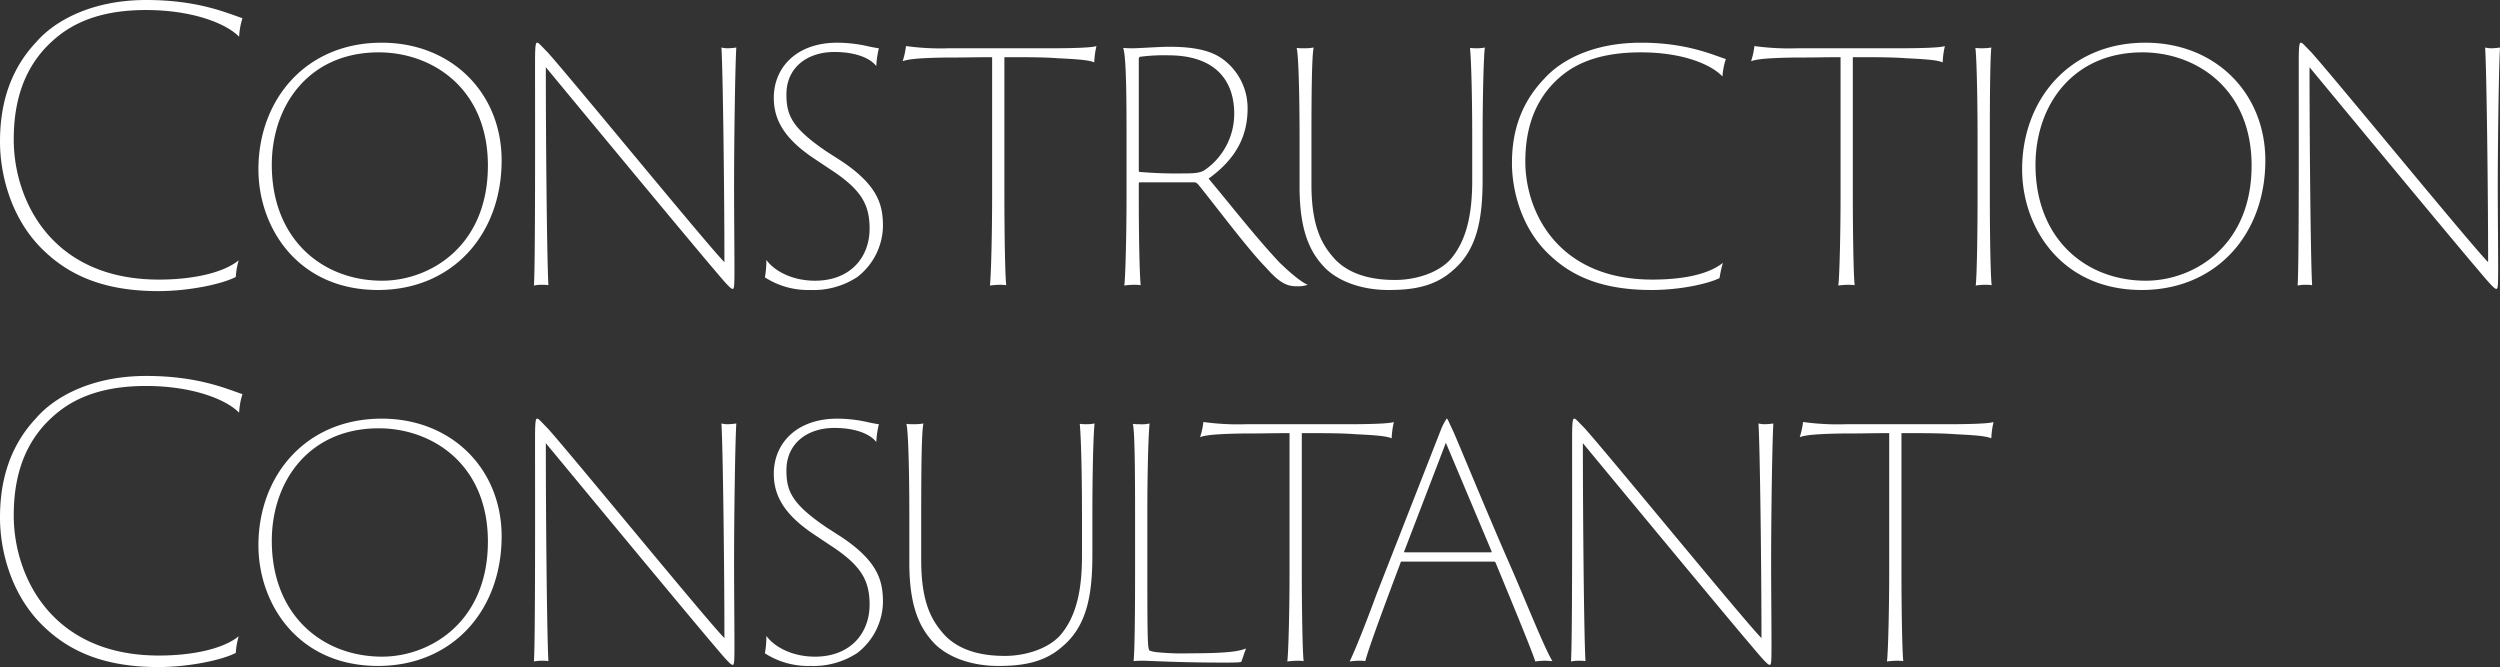 <svg xmlns="http://www.w3.org/2000/svg" width="538.64" height="143.72" viewBox="0 0 538.64 143.72"><rect x="0" y="0" width="538.64" height="143.72" fill="#333333" stroke="none"/><g transform="translate(-1058.96 -3037.64)"><path d="M39.04,1.36c6.72,0,13.76-1.52,16.72-3.04a15.549,15.549,0,0,1,.64-3.6c-3.44,2.8-10.16,4.16-17.2,4.16C15.92-1.12,7.92-18.4,7.92-31.28c0-6.96,1.52-14.32,7.2-20.16,3.2-3.2,8.8-7.76,21.28-7.76,10,0,17.28,2.88,20.08,5.76a15.632,15.632,0,0,1,.72-4c-3.2-1.04-9.44-3.92-20.72-3.92-12.08,0-20,4.72-23.76,9.12C6.08-45.2,4.96-36.8,4.96-30.8c0,6.48,2.08,16.48,9.52,23.52C19.84-2.16,27.2,1.36,39.04,1.36ZM86.4,1.12c16,0,26.64-11.92,26.64-27.92,0-14.48-10.72-25.36-25.84-25.36-16.4,0-26.56,12.32-26.56,27.28C60.64-12.32,69.12,1.12,86.4,1.12Zm.88-2C74.4-.88,63.52-9.84,63.52-25.84c0-12.8,8-24.24,23.04-24.24,11.52,0,23.52,7.76,23.52,24.4C110.08-8.32,97.6-.88,87.28-.88Zm35.84.96c-.32-5.28-.56-31.28-.56-46.96,6.08,7.36,32.32,39.04,36.4,43.76,3.2,3.84,3.6,4,3.84,4,.32,0,.4-.24.4-4.32s-.08-12.32-.08-17.52c0-10.48.24-26.24.48-30.16a14.281,14.281,0,0,1-1.84.16,5.744,5.744,0,0,1-1.36-.16c.32,5.44.64,31.2.64,46.24-3.6-3.6-32.64-39.12-38.08-45.2-1.36-1.36-1.92-2.08-2.24-2.08s-.48.32-.48,4.32c0,12.32.08,42.96-.24,48A7.593,7.593,0,0,1,121.6,0,9.682,9.682,0,0,1,123.12.08ZM169.76-1.6a17.2,17.2,0,0,0,9.84,2.72,17.176,17.176,0,0,0,10.08-2.8,14.161,14.161,0,0,0,5.52-10.88c0-4.56-.96-8.8-9.04-14.16l-3.12-2c-7.52-5.12-8.64-7.84-8.64-12.32,0-5.76,4.48-9.12,10.32-9.12,4.8,0,7.84,1.44,9.04,3.04a20.2,20.2,0,0,1,.56-3.84c-.64-.08-1.52-.24-2.56-.48a30.112,30.112,0,0,0-6.4-.72c-8.88,0-13.68,5.44-13.68,11.84,0,4.48,1.92,8.64,8.8,13.2l3.36,2.24c6.64,4.32,8.48,7.52,8.48,12.8,0,6.08-4.08,11.2-11.76,11.2-5.2,0-8.96-2.32-10.48-4.48A20.465,20.465,0,0,1,169.76-1.6Zm29.68-46.56c1.36-.56,4.64-.72,9.12-.8,4.72,0,6.72-.08,10.16-.08v29.52c0,8.96-.24,17.84-.48,19.68A18.2,18.2,0,0,1,220.32,0a10.856,10.856,0,0,1,1.44.08c-.24-1.84-.4-10.88-.4-20.08V-49.04c5.2,0,8.56,0,11.68.24,5.2.24,6.72.48,7.68.88a18.7,18.7,0,0,1,.48-3.52c-.96.4-6.24.48-9.6.48H209.44a54.042,54.042,0,0,1-9.28-.48A16.692,16.692,0,0,1,199.44-48.16Zm48.24,28.64c0,8.96-.24,17.84-.48,19.68A14.331,14.331,0,0,1,249.12,0a9.7,9.7,0,0,1,1.6.08c-.24-2.64-.4-10.24-.4-19.36v-2.56a.212.212,0,0,1,.24-.24h11.6c.56,0,.64.16,1.04.56,3.76,4.64,10.88,14.16,14.56,17.84,3.12,3.6,4.8,4,6.64,4A6.5,6.5,0,0,0,286.72,0c-1.04-.4-3.2-2-6.08-4.8-5.04-5.36-10.4-12.24-15.28-18.08,5.76-4.16,8.4-8.96,8.4-15.12a13.058,13.058,0,0,0-5.6-10.8c-3.12-2.16-7.6-2.48-11.36-2.48-2.16,0-6.32.32-7.84.32a18.841,18.841,0,0,1-2-.08c.64,1.84.72,9.92.72,19.52Zm2.64-29.12a.484.484,0,0,1,.24-.48,39.192,39.192,0,0,1,6.16-.32c10,0,14.16,5.36,14.16,12.56a14.744,14.744,0,0,1-6.24,12.08c-.96.64-1.92.8-4.4.8a93.482,93.482,0,0,1-9.76-.32c-.08,0-.16-.08-.16-.32Zm34-2.4c.4,1.12.64,9.92.64,19.52v10.48c0,9.84,2.48,14.4,5.68,17.6C294.32,0,299.76,1.12,304,1.12c4.48,0,9.76-.4,14-4.24,5.52-4.64,6.4-11.84,6.4-19.84v-8.56c0-9.6.24-17.84.48-19.6a8.488,8.488,0,0,1-1.68.16,11.946,11.946,0,0,1-1.52-.08c.24,2.24.48,9.84.48,19.52v8.96c0,7.12-1.12,12.96-4.72,17.12-2.96,3.2-8.08,4.4-11.84,4.4-4.16,0-9.28-.72-12.88-4.32-2.64-2.88-5.2-6.64-5.2-16.24v-9.92c0-9.6.08-17.92.48-19.6a11.039,11.039,0,0,1-2,.16A11.266,11.266,0,0,1,284.32-51.04ZM360.8,1.12c6.08,0,12-1.28,14.64-2.56a27.026,27.026,0,0,1,.72-3.28c-3.12,2.48-8.56,3.6-15.2,3.6-20.32,0-27.36-14.56-27.36-25.44,0-6,1.44-12.24,6.32-17.12,2.8-2.8,7.76-6.4,18.56-6.4,9.28,0,15.28,2.72,17.6,5.2a14.944,14.944,0,0,1,.72-3.76c-2.8-.88-8.4-3.52-18.24-3.52-10.64,0-17.44,3.92-20.88,7.76-5.92,6.16-6.96,13.04-6.96,18.24,0,5.44,1.84,14.08,8.4,20C343.92-1.68,350.48,1.12,360.8,1.12Zm21.44-49.28c1.36-.56,4.64-.72,9.12-.8,4.72,0,6.72-.08,10.16-.08v29.52c0,8.96-.24,17.84-.48,19.68A18.2,18.2,0,0,1,403.12,0a10.856,10.856,0,0,1,1.44.08c-.24-1.84-.4-10.88-.4-20.08V-49.04c5.2,0,8.56,0,11.68.24,5.2.24,6.72.48,7.68.88a18.7,18.7,0,0,1,.48-3.52c-.96.4-6.24.48-9.6.48H392.24a54.042,54.042,0,0,1-9.28-.48A16.694,16.694,0,0,1,382.24-48.16Zm48.8,28.64c0,8.96-.16,17.84-.4,19.68A13.274,13.274,0,0,1,432.56,0a10.2,10.2,0,0,1,1.52.08c-.24-1.76-.4-10.48-.4-19.6v-12c0-9.68.08-17.12.32-19.6a11.783,11.783,0,0,1-2,.16,10.856,10.856,0,0,1-1.44-.08c.24,1.2.48,9.84.48,19.52ZM466.4,1.12c16,0,26.64-11.92,26.64-27.92,0-14.48-10.72-25.36-25.84-25.36-16.4,0-26.56,12.32-26.56,27.28C440.64-12.32,449.12,1.12,466.4,1.12Zm.88-2c-12.88,0-23.76-8.96-23.76-24.96,0-12.8,8-24.24,23.04-24.24,11.52,0,23.52,7.76,23.52,24.4C490.08-8.32,477.6-.88,467.28-.88Zm35.84.96c-.32-5.28-.56-31.28-.56-46.96,6.08,7.36,32.32,39.04,36.4,43.76,3.2,3.84,3.6,4,3.84,4,.32,0,.4-.24.4-4.32s-.08-12.32-.08-17.52c0-10.48.24-26.24.48-30.16a14.281,14.281,0,0,1-1.84.16,5.744,5.744,0,0,1-1.36-.16c.32,5.44.64,31.2.64,46.24-3.6-3.6-32.64-39.12-38.08-45.2-1.36-1.36-1.92-2.08-2.24-2.08s-.48.32-.48,4.32c0,12.32.08,42.96-.24,48A7.593,7.593,0,0,1,501.6,0,9.682,9.682,0,0,1,503.12.08Z" transform="translate(1054 3099)" fill="#fff"/><path d="M39.04,1.36c6.72,0,13.76-1.52,16.72-3.04a15.549,15.549,0,0,1,.64-3.6c-3.44,2.8-10.16,4.16-17.2,4.16C15.92-1.12,7.92-18.4,7.92-31.28c0-6.96,1.52-14.32,7.2-20.16,3.2-3.2,8.8-7.76,21.28-7.76,10,0,17.28,2.88,20.08,5.76a15.632,15.632,0,0,1,.72-4c-3.2-1.04-9.44-3.92-20.72-3.92-12.08,0-20,4.72-23.76,9.12C6.08-45.2,4.96-36.8,4.96-30.8c0,6.48,2.08,16.48,9.52,23.52C19.84-2.16,27.2,1.36,39.04,1.36ZM86.4,1.12c16,0,26.64-11.92,26.64-27.92,0-14.48-10.72-25.36-25.84-25.36-16.4,0-26.56,12.32-26.56,27.28C60.64-12.32,69.12,1.12,86.4,1.12Zm.88-2C74.4-.88,63.52-9.84,63.52-25.84c0-12.8,8-24.24,23.04-24.24,11.52,0,23.52,7.76,23.52,24.4C110.08-8.32,97.6-.88,87.28-.88Zm35.84.96c-.32-5.28-.56-31.28-.56-46.96,6.08,7.36,32.32,39.04,36.4,43.76,3.2,3.84,3.6,4,3.84,4,.32,0,.4-.24.4-4.32s-.08-12.32-.08-17.52c0-10.48.24-26.24.48-30.16a14.281,14.281,0,0,1-1.84.16,5.744,5.744,0,0,1-1.36-.16c.32,5.44.64,31.2.64,46.24-3.6-3.6-32.64-39.12-38.08-45.2-1.36-1.36-1.92-2.08-2.24-2.08s-.48.32-.48,4.32c0,12.32.08,42.96-.24,48A7.593,7.593,0,0,1,121.6,0,9.682,9.682,0,0,1,123.12.08ZM169.76-1.6a17.2,17.2,0,0,0,9.84,2.72,17.176,17.176,0,0,0,10.08-2.8,14.161,14.161,0,0,0,5.52-10.88c0-4.56-.96-8.8-9.04-14.16l-3.12-2c-7.52-5.12-8.64-7.84-8.64-12.32,0-5.76,4.48-9.12,10.32-9.12,4.8,0,7.84,1.44,9.04,3.04a20.2,20.2,0,0,1,.56-3.84c-.64-.08-1.52-.24-2.56-.48a30.112,30.112,0,0,0-6.4-.72c-8.88,0-13.68,5.44-13.68,11.84,0,4.48,1.92,8.64,8.8,13.2l3.36,2.24c6.64,4.32,8.48,7.52,8.48,12.8,0,6.08-4.08,11.2-11.76,11.2-5.2,0-8.96-2.32-10.48-4.48A20.465,20.465,0,0,1,169.76-1.6Zm30.48-49.44c.4,1.12.64,9.92.64,19.52v10.48c0,9.84,2.48,14.4,5.68,17.6,3.68,3.44,9.12,4.56,13.36,4.56,4.48,0,9.76-.4,14-4.24,5.52-4.64,6.4-11.84,6.4-19.84v-8.56c0-9.6.24-17.84.48-19.6a8.489,8.489,0,0,1-1.68.16,11.946,11.946,0,0,1-1.52-.08c.24,2.24.48,9.84.48,19.52v8.96c0,7.12-1.12,12.96-4.72,17.12-2.96,3.2-8.08,4.4-11.84,4.4-4.16,0-9.28-.72-12.88-4.32-2.64-2.88-5.2-6.64-5.2-16.24v-9.92c0-9.6.08-17.92.48-19.6a11.039,11.039,0,0,1-2,.16A11.267,11.267,0,0,1,200.24-51.04Zm49.28,31.52c0,9.12-.08,17.36-.32,19.6A18.787,18.787,0,0,1,251.28,0c1.52,0,7.28.4,17.6.4,2.96,0,3.28-.08,3.52-.16.24-.56.72-2.16,1.04-2.88-1.36.48-2.96,1.04-12.08,1.04a54.024,54.024,0,0,1-7.12-.24,6.508,6.508,0,0,1-1.52-.32c-.48-.24-.56-1.28-.56-17.44V-31.52c0-9.68.24-17.12.48-19.6a7.549,7.549,0,0,1-2.24.16,7.762,7.762,0,0,1-1.36-.08c.4,1.44.48,9.84.48,19.52Zm14-28.64c1.36-.56,4.64-.72,9.12-.8,4.72,0,6.72-.08,10.16-.08v29.52c0,8.96-.24,17.84-.48,19.68A18.2,18.2,0,0,1,284.4,0a10.856,10.856,0,0,1,1.44.08c-.24-1.84-.4-10.88-.4-20.08V-49.04c5.2,0,8.56,0,11.68.24,5.2.24,6.72.48,7.68.88a18.7,18.7,0,0,1,.48-3.52c-.96.4-6.24.48-9.6.48H273.52a54.042,54.042,0,0,1-9.28-.48A16.694,16.694,0,0,1,263.52-48.16Zm63.36,26.8a.429.429,0,0,1,.32.24c2.8,6.8,7.52,18.16,8.56,21.28A13.752,13.752,0,0,1,337.84,0c.64,0,1.2.08,1.6.08-1.52-2.4-5.28-11.76-8.48-19.2-6.16-14-12.48-29.6-13.12-30.8-.88-1.84-.96-2.24-1.2-2.24a13.645,13.645,0,0,0-1.2,2.32L301.6-14.48c-1.92,5.2-4.16,11.04-5.84,14.64a13.486,13.486,0,0,1,2-.16,6.9,6.9,0,0,1,1.36.08c.8-3.12,5.04-14.4,7.6-21.2a.212.212,0,0,1,.24-.24Zm-19.2-2c-.24,0-.24-.08-.16-.24l8.96-23.36,9.84,23.36c.08.16,0,.24-.16.24ZM346.56.08C346.24-5.2,346-31.2,346-46.88c6.08,7.36,32.32,39.04,36.4,43.76,3.2,3.84,3.6,4,3.84,4,.32,0,.4-.24.4-4.32s-.08-12.32-.08-17.52c0-10.48.24-26.24.48-30.16a14.282,14.282,0,0,1-1.84.16,5.744,5.744,0,0,1-1.36-.16c.32,5.44.64,31.2.64,46.24-3.6-3.6-32.64-39.12-38.08-45.2-1.36-1.36-1.92-2.08-2.24-2.08s-.48.32-.48,4.32c0,12.32.08,42.96-.24,48a7.593,7.593,0,0,1,1.6-.16A9.682,9.682,0,0,1,346.56.08Zm46.16-48.24c1.36-.56,4.64-.72,9.12-.8,4.72,0,6.72-.08,10.16-.08v29.52c0,8.96-.24,17.84-.48,19.68A18.2,18.2,0,0,1,413.6,0a10.856,10.856,0,0,1,1.44.08c-.24-1.84-.4-10.88-.4-20.08V-49.04c5.2,0,8.56,0,11.68.24,5.2.24,6.72.48,7.68.88a18.7,18.7,0,0,1,.48-3.52c-.96.4-6.24.48-9.6.48H402.72a54.042,54.042,0,0,1-9.28-.48A16.694,16.694,0,0,1,392.72-48.16Z" transform="translate(1054 3180)" fill="#fff"/></g></svg>